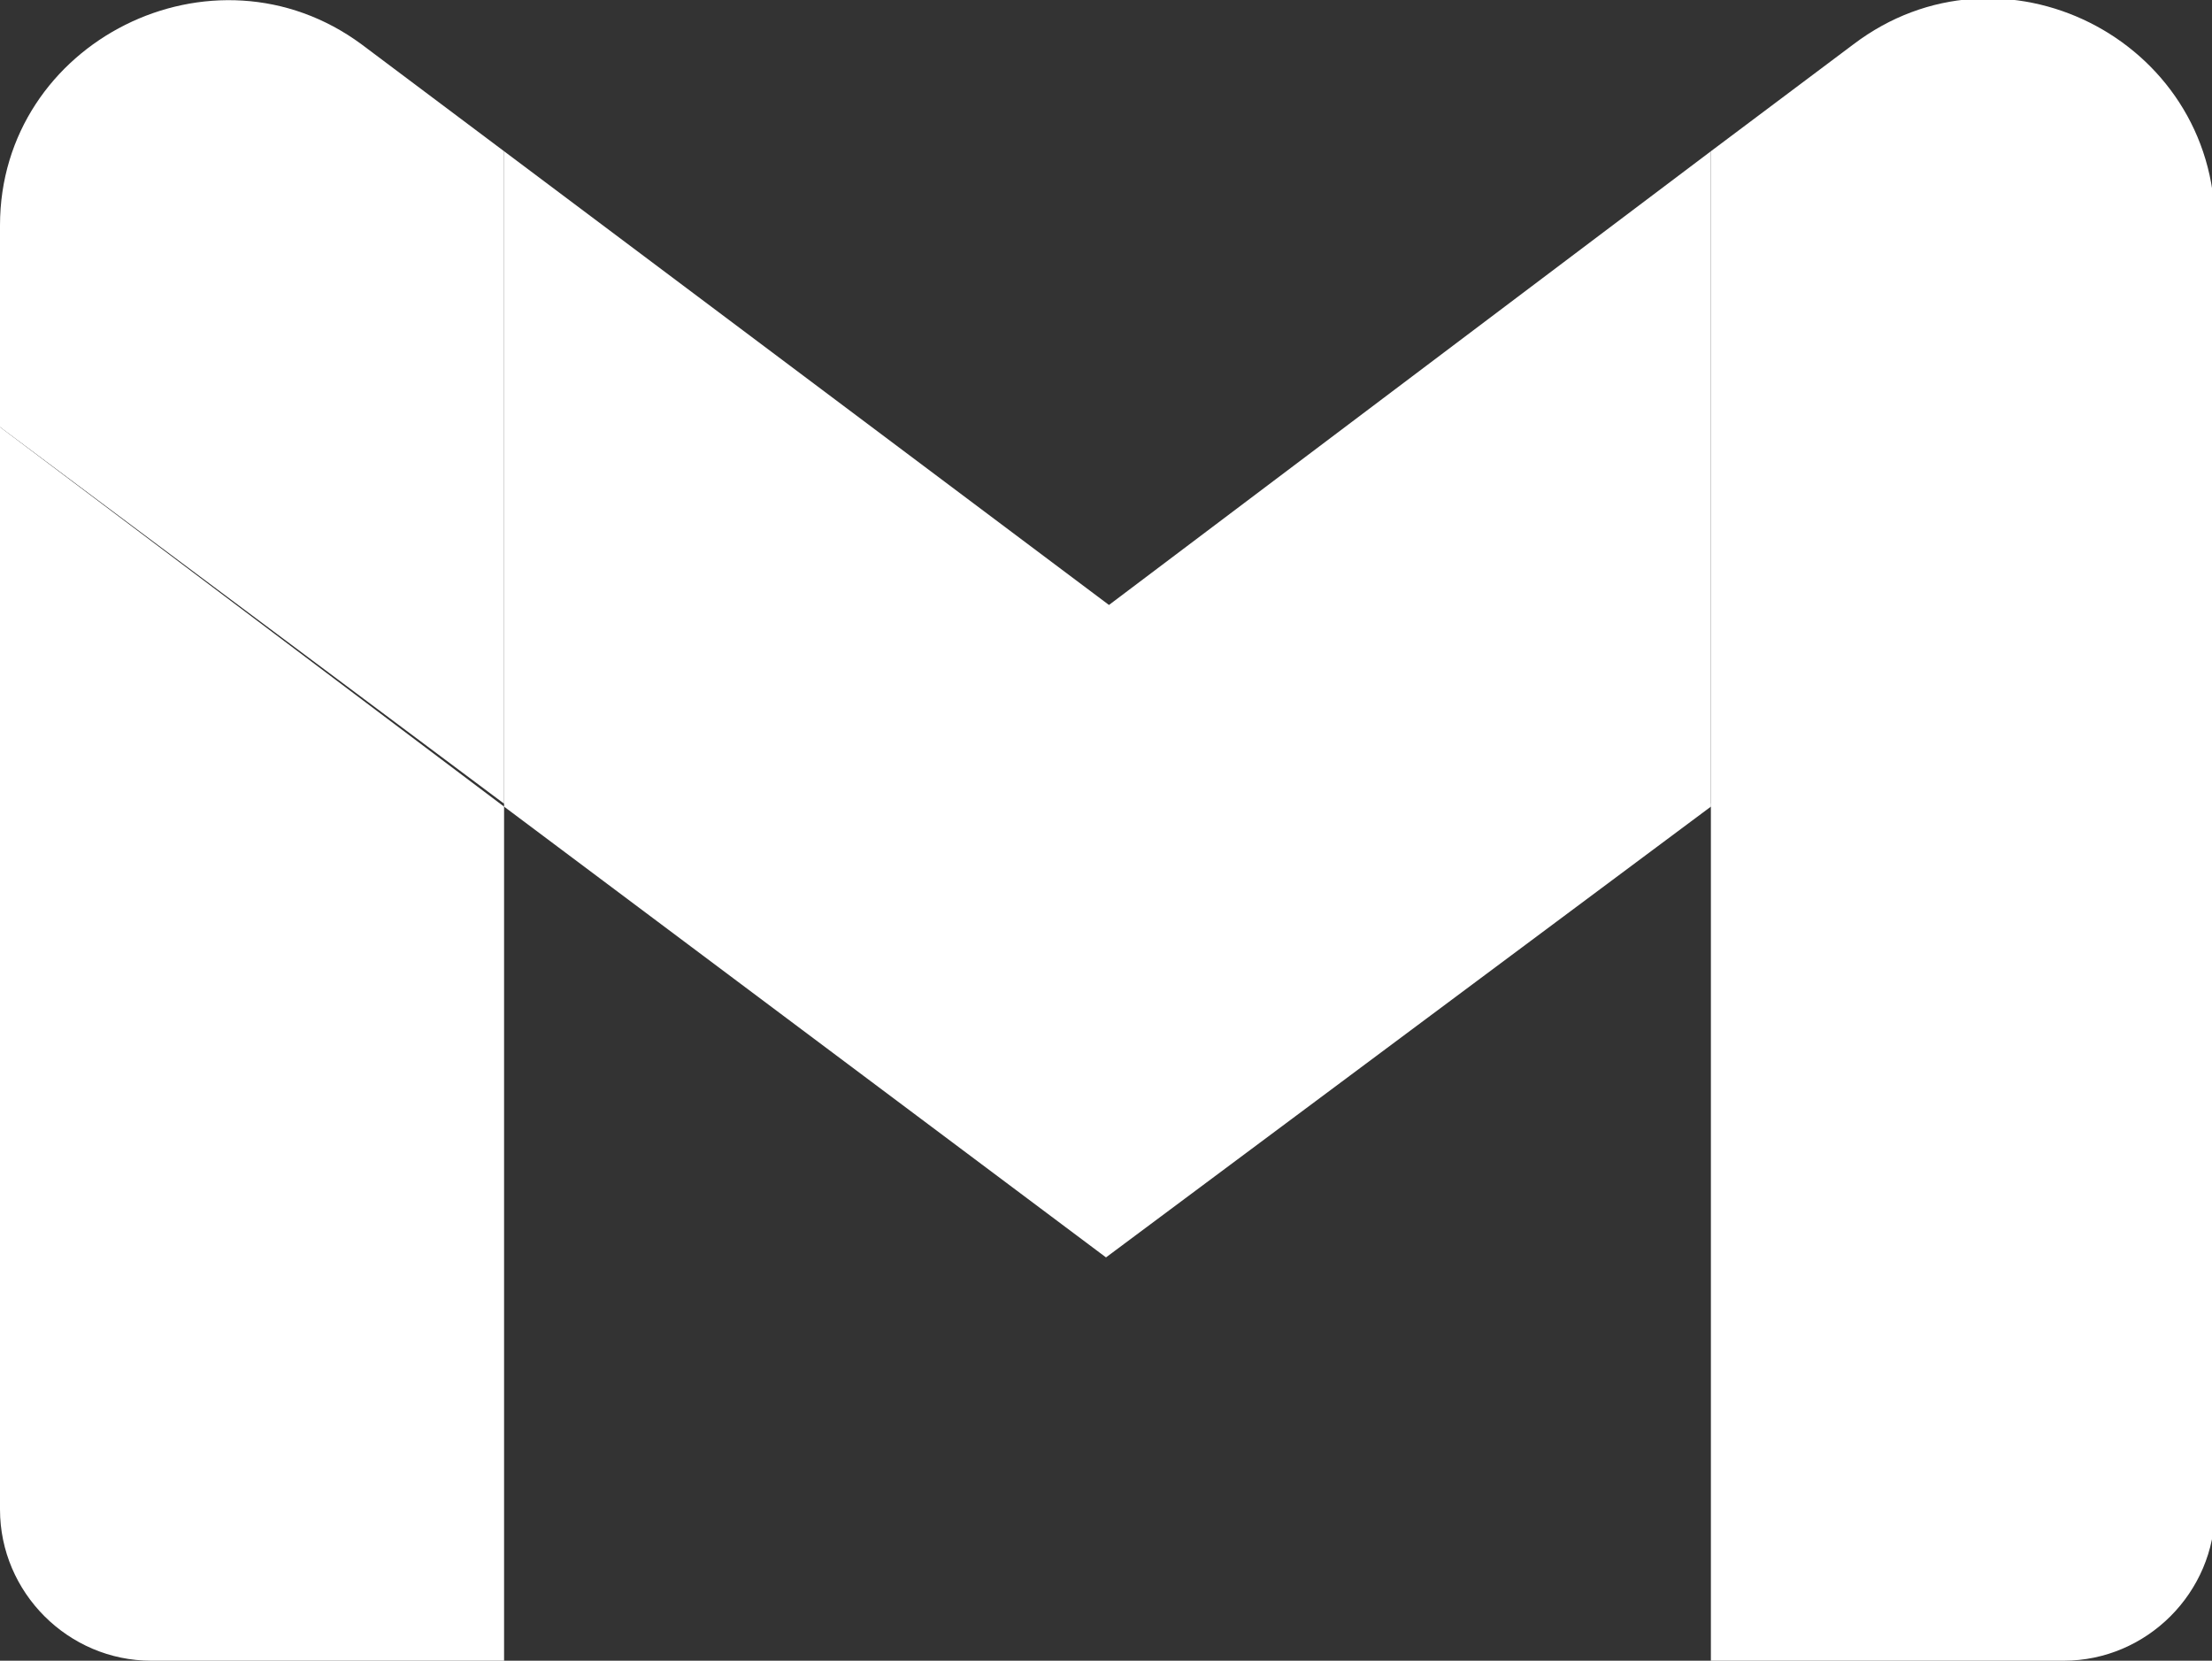 <?xml version="1.0" encoding="UTF-8" standalone="no"?><svg xmlns="http://www.w3.org/2000/svg" xmlns:xlink="http://www.w3.org/1999/xlink" fill="#000000" viewBox="0 0 74.6 56"><rect x="0" y="0" width="74.6" height="56" fill="#333333" stroke="none"/><g><g><path d="M5.1,56H17V27.2L0,14.4v36.5C0,53.7,2.3,56,5.1,56" fill="#ffffff"/><path d="M57.7,56h11.9c2.8,0,5.1-2.3,5.1-5.1V14.4l-17,12.7" fill="#ffffff"/><path d="M57.7,5.1v22.1l17-12.7V7.6c0-6.3-7.2-9.9-12.2-6.1" fill="#ffffff"/><path d="M17,27.2V5.1l20.4,15.3L57.7,5.1v22.1L37.3,42.4" fill="#ffffff"/><path d="M0,7.6v6.8l17,12.7V5.1l-4.8-3.6C7.2-2.2,0,1.4,0,7.6" fill="#ffffff"/></g></g></svg>